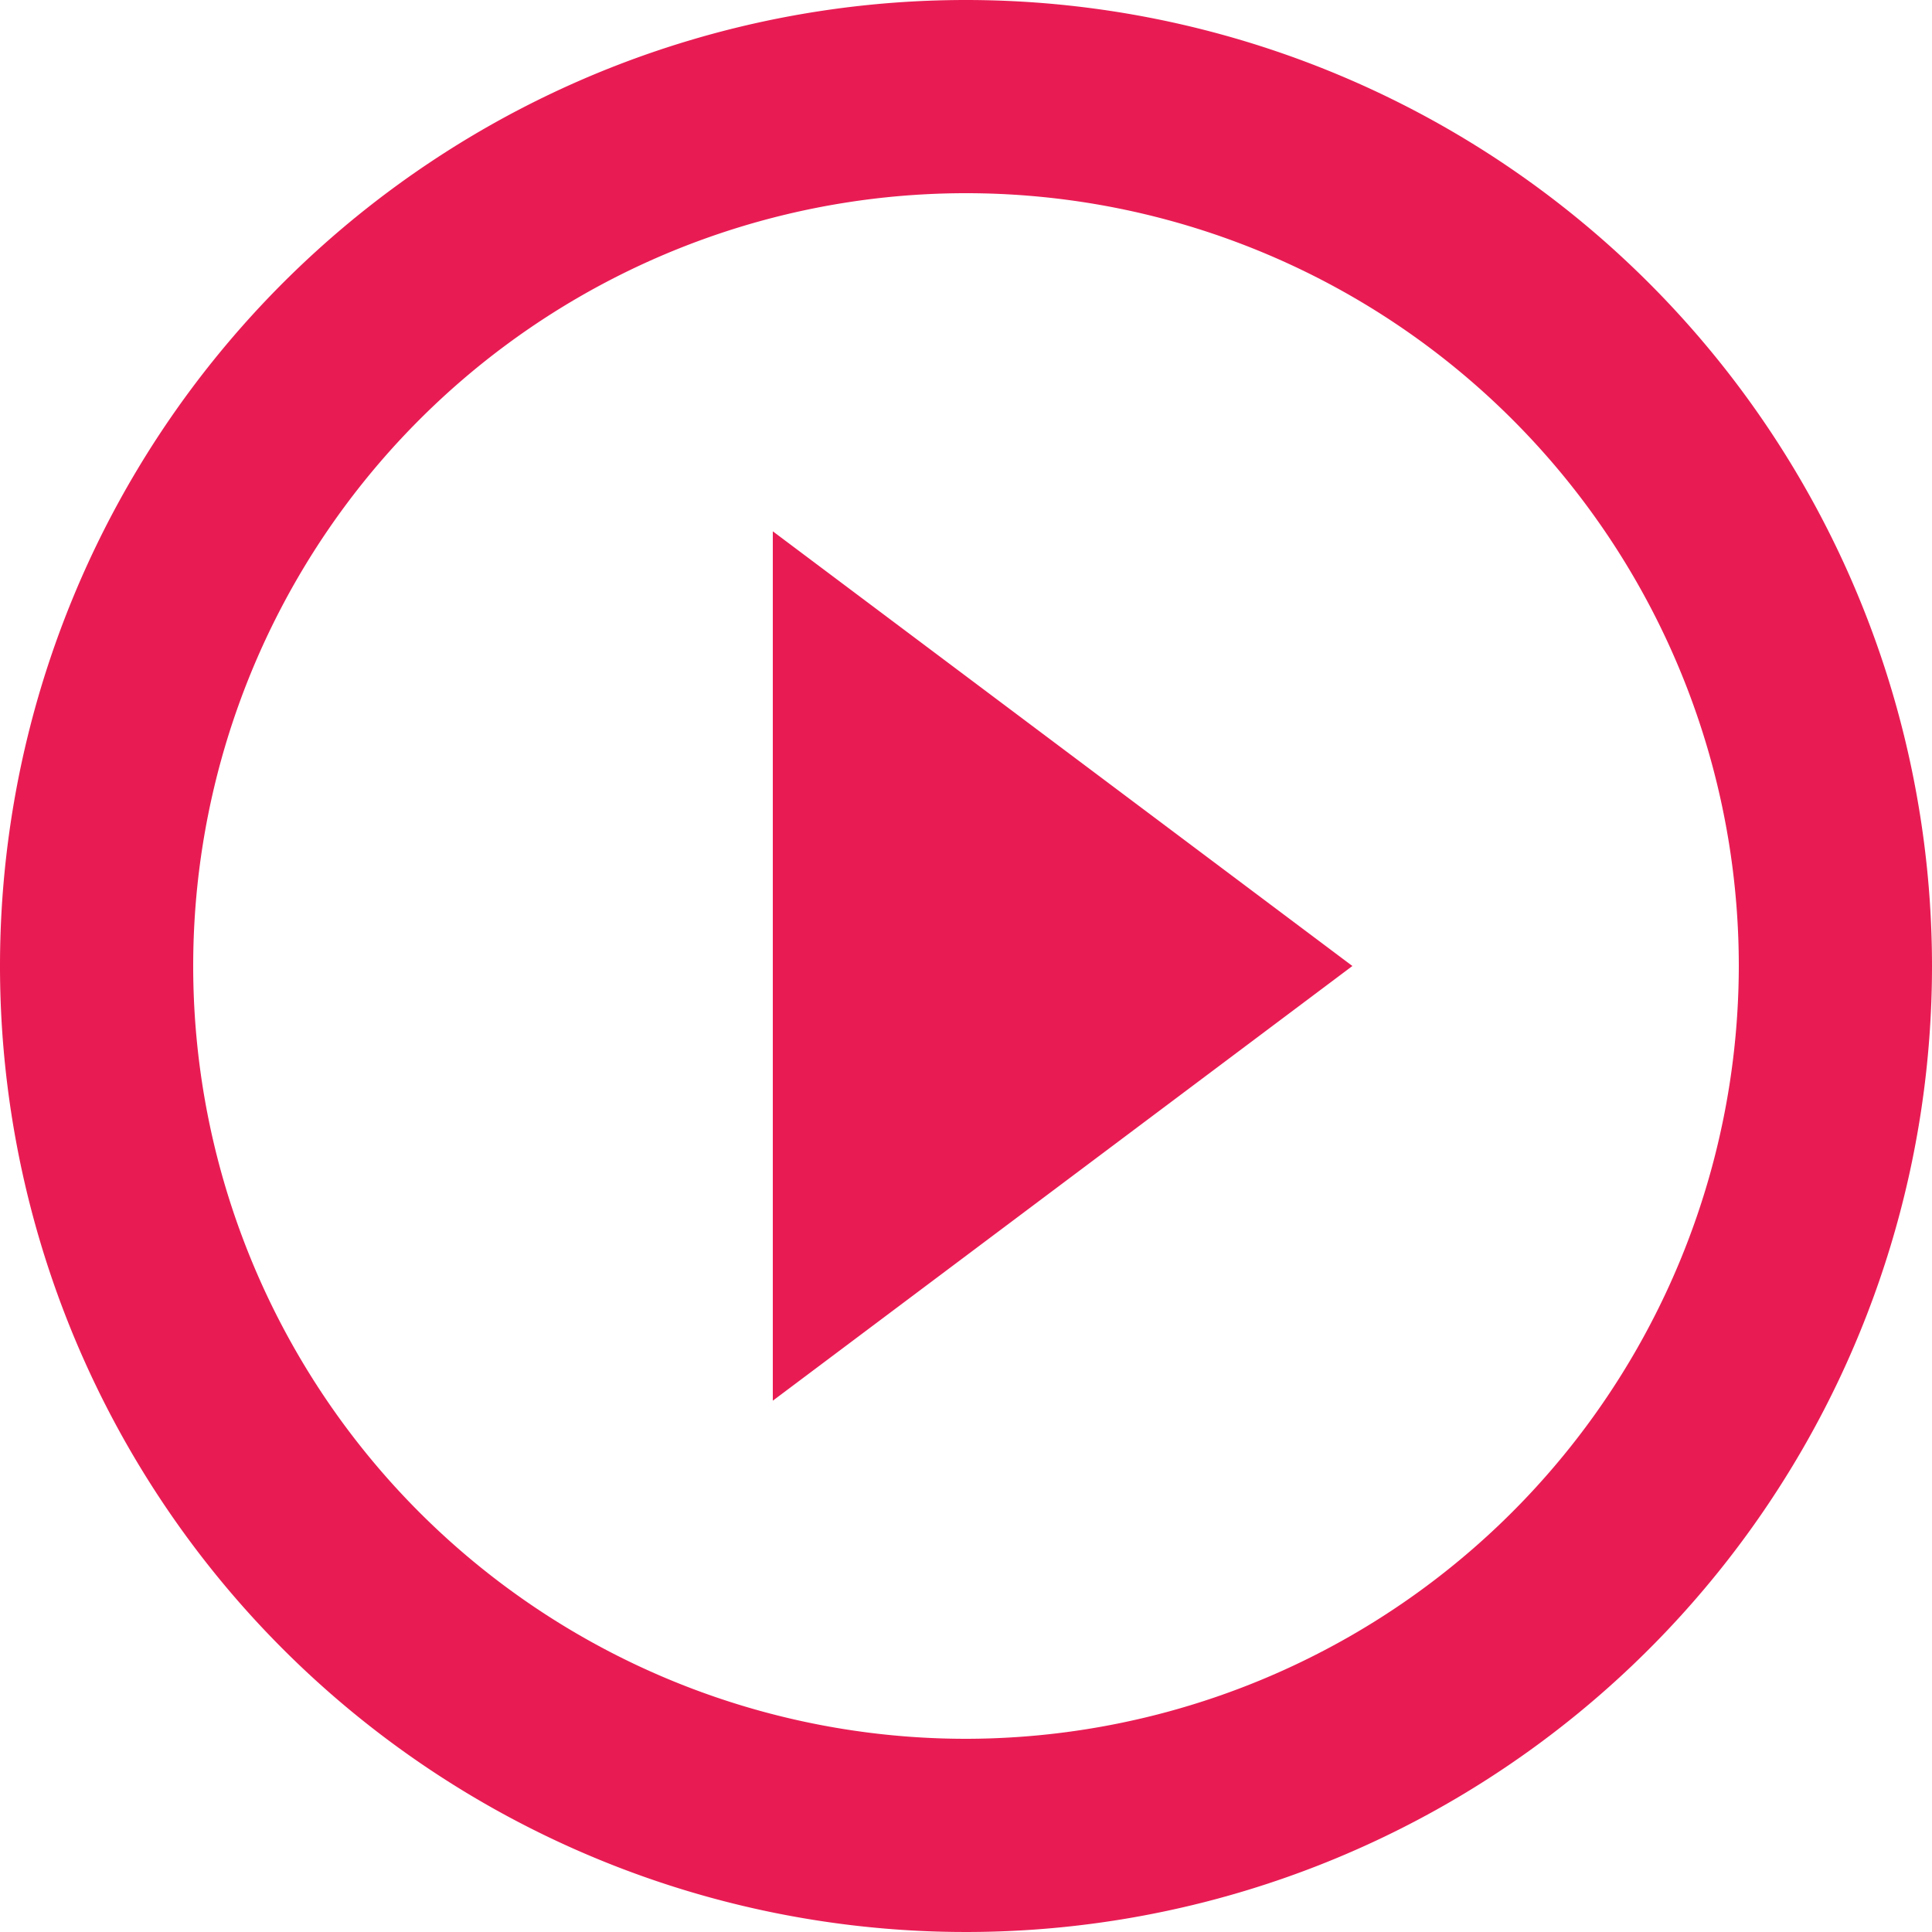<svg xmlns="http://www.w3.org/2000/svg" width="48" height="48" viewBox="0 0 48 48">
  <path id="icon_play" d="M22.2,37.8,36.6,27,22.2,16.2ZM27,3A24,24,0,1,0,51,27,24.009,24.009,0,0,0,27,3Zm0,43.2A19.2,19.2,0,1,1,46.2,27,19.225,19.225,0,0,1,27,46.2Z" transform="translate(-3 -3)" fill="#e81c53"/>
</svg>

